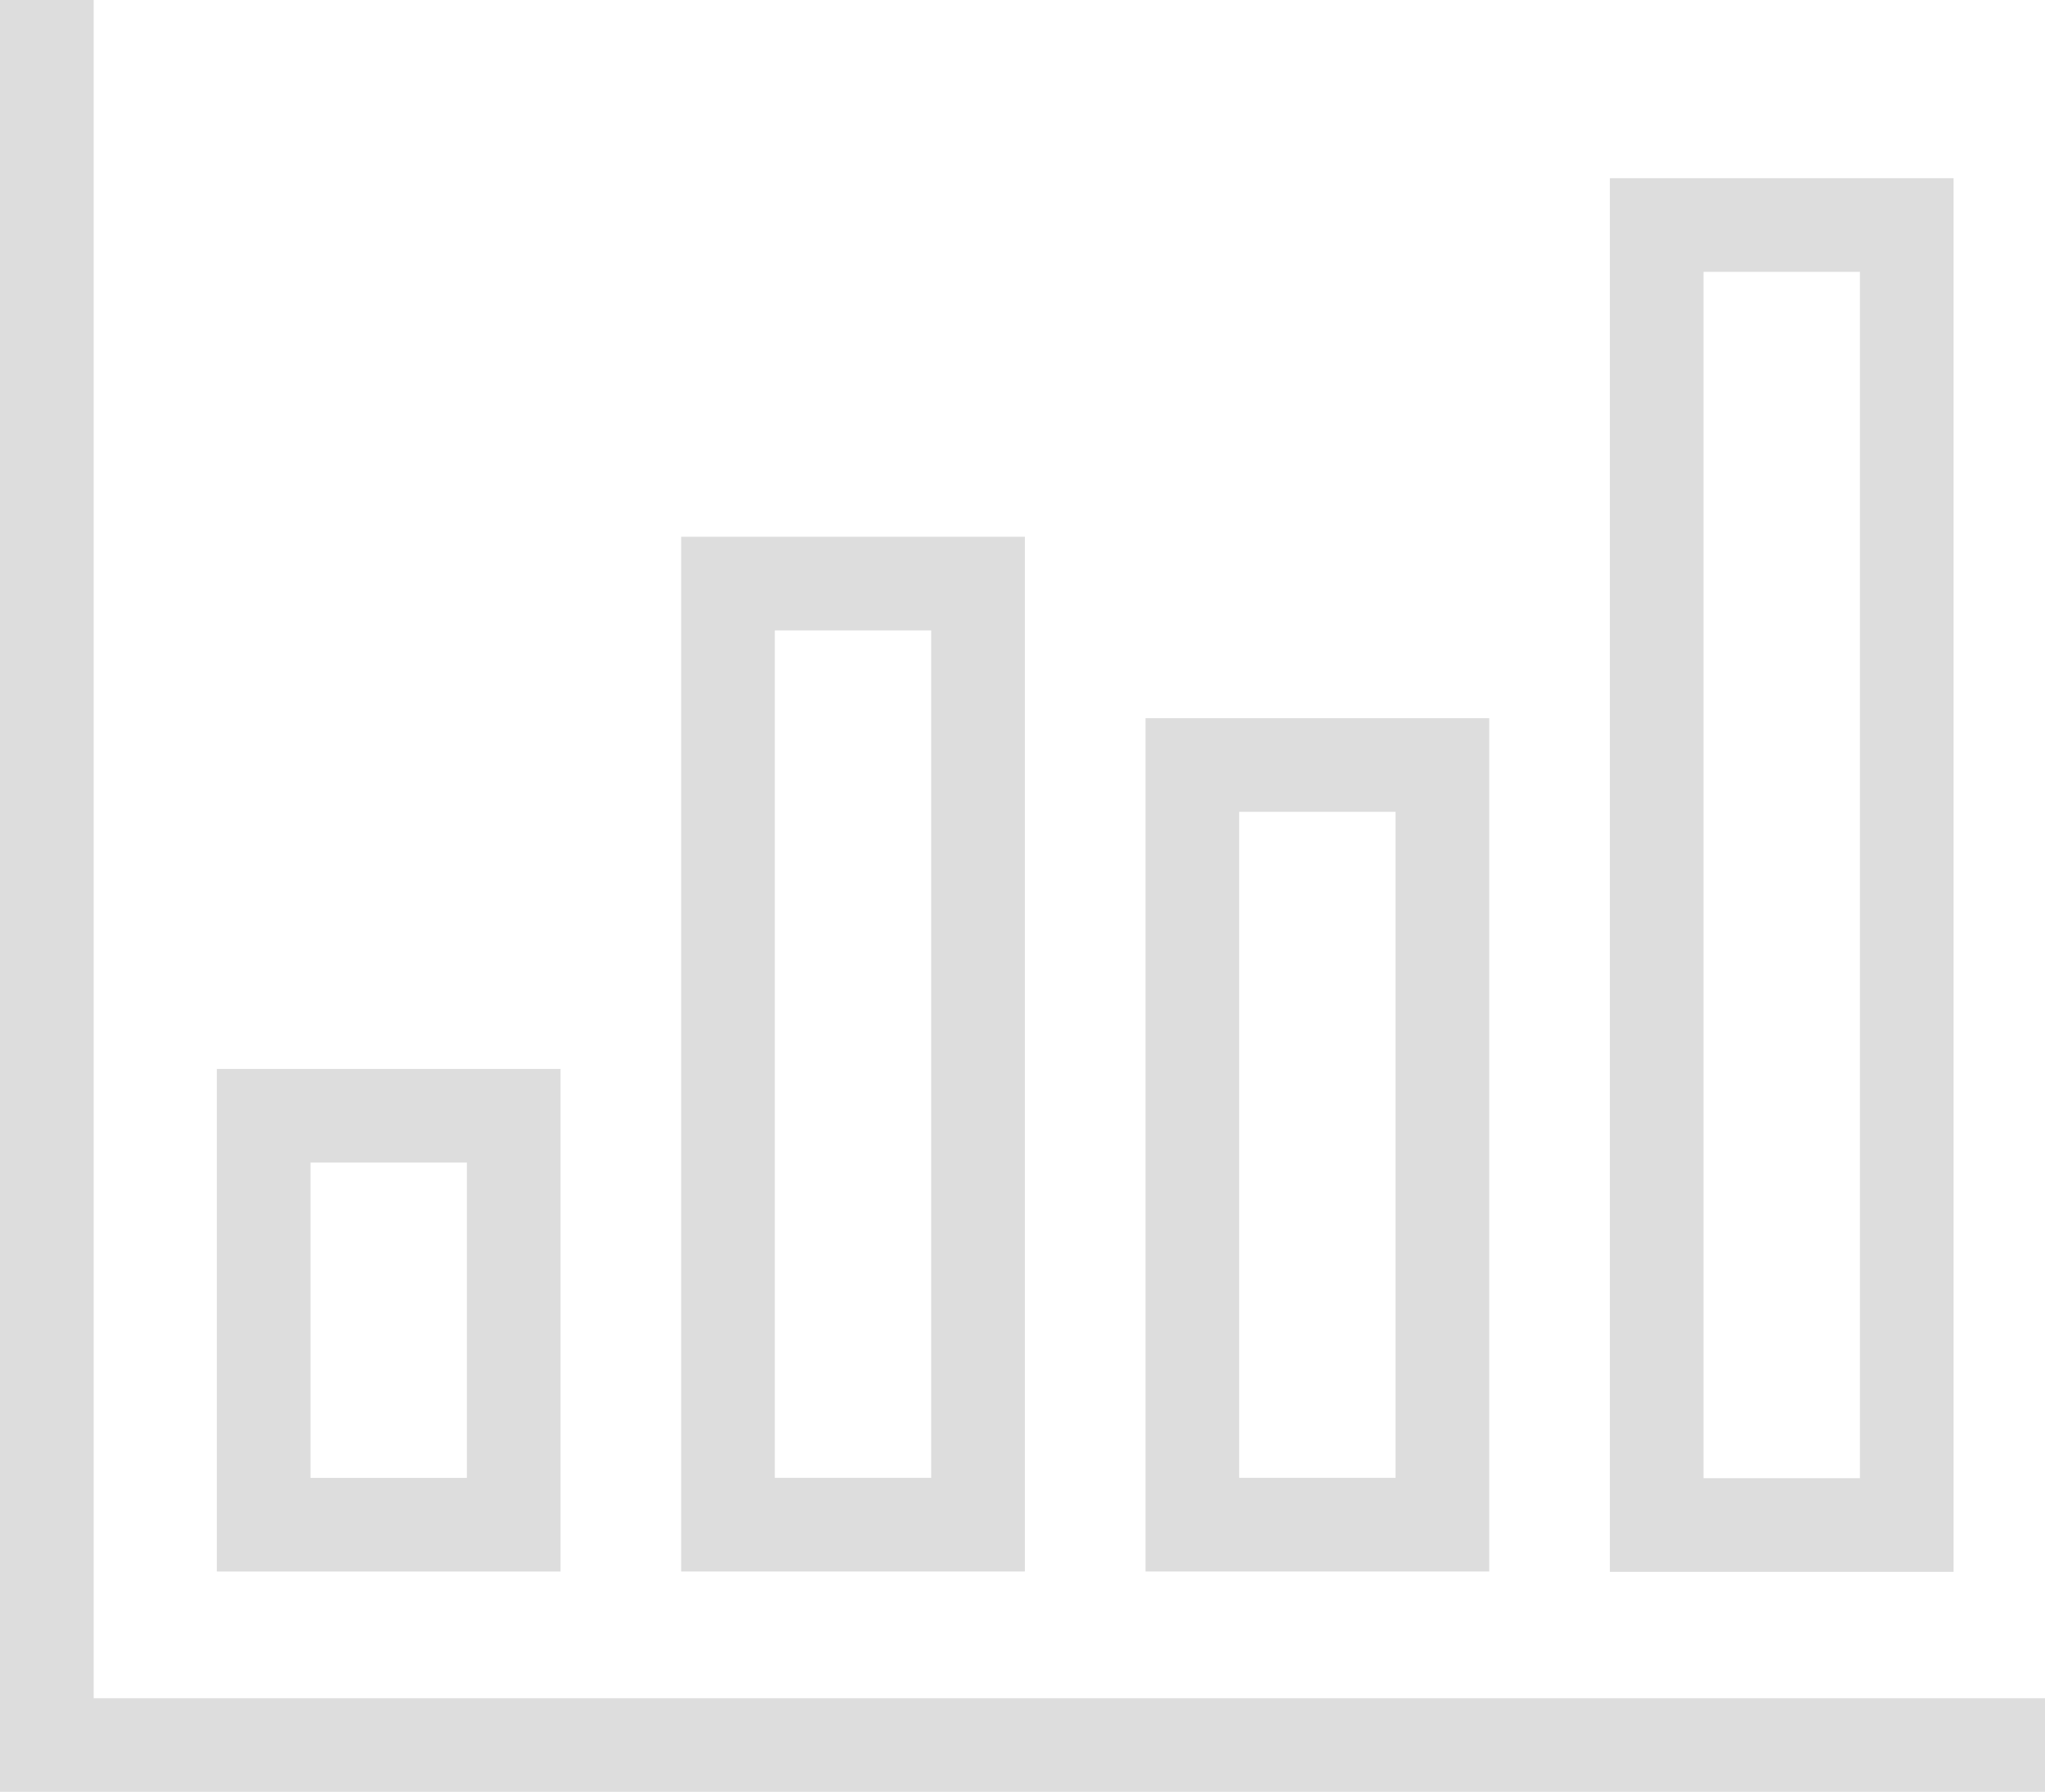 <svg xmlns="http://www.w3.org/2000/svg" width="65.5" height="57.399" viewBox="0 0 65.5 57.399">
  <g id="forge-icon_90_" data-name="forge-icon (90)" transform="translate(1.5)">
    <path id="長方形_68" data-name="長方形 68" d="M-1.5-1.5H9.509V14.6H-1.5Zm8.009,3H1.5V11.6H6.509Z" transform="translate(6.945 35.741)" fill="#ddd"/>
    <path id="長方形_69" data-name="長方形 69" d="M-1.5-1.5H9.509V31.646H-1.5Zm8.009,3H1.5V28.646H6.509Z" transform="translate(21.817 18.694)" fill="#ddd"/>
    <path id="長方形_70" data-name="長方形 70" d="M-1.5-1.5H9.509V25.834H-1.5Zm8.009,3H1.5V22.834H6.509Z" transform="translate(36.69 24.506)" fill="#ddd"/>
    <path id="長方形_71" data-name="長方形 71" d="M-1.5-1.5H9.509V43.144H-1.5Zm8.009,3H1.5V40.144H6.509Z" transform="translate(51.563 7.208)" fill="#ddd"/>
    <path id="パス_710" data-name="パス 710" d="M69.76,64.179H4.26V6.78h3v54.4h62.5Z" transform="translate(-5.76 -6.78)" fill="#ddd"/>
  </g>
</svg>
